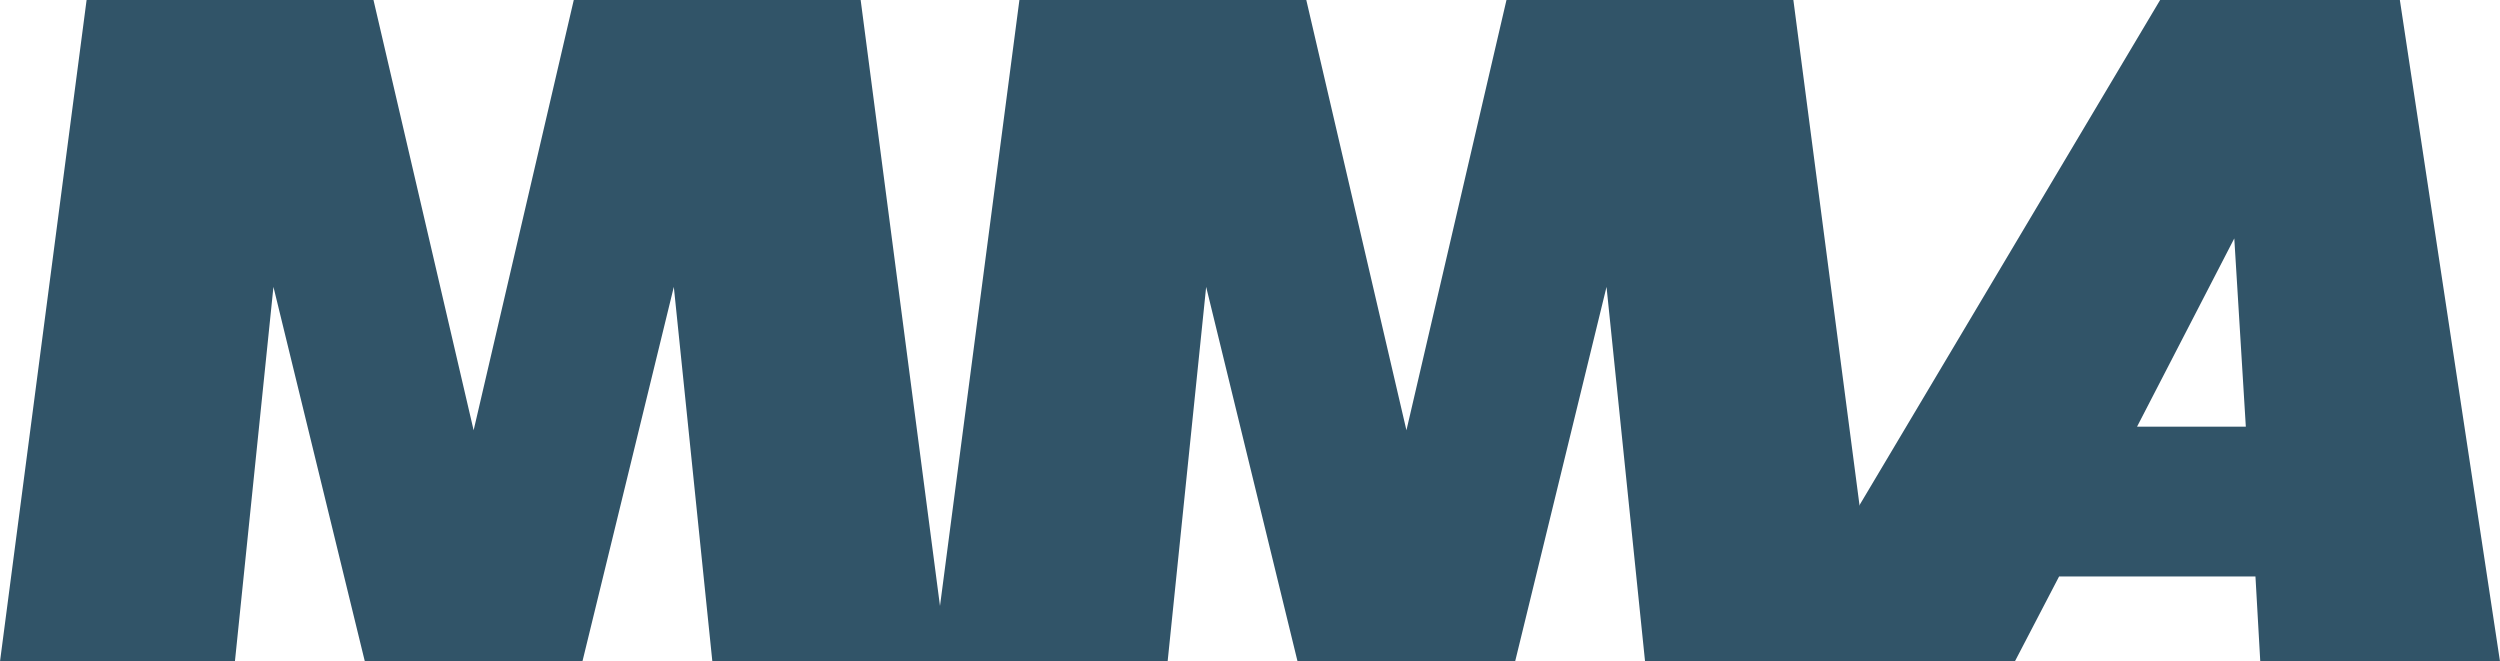 <?xml version="1.0" encoding="UTF-8"?><svg id="b" xmlns="http://www.w3.org/2000/svg" viewBox="0 0 2491.4 659.2"><g id="c"><path d="m86.3,0h285.9l99.8,428.8L571.8,0h285.9l86.3,659.2h-234.1l-38.4-373.3-91.1,373.3h-216.8l-91.1-373.3-38.4,373.3H0L86.3,0Z" style="fill:#315468; stroke-width:0px;"/><path d="m1015.9,0h285.9l99.8,428.8L1501.3,0h285.9l86.3,659.2h-234.1l-38.4-373.3-91.1,373.3h-216.8l-91.1-373.3-38.4,373.3h-234.1L1015.9,0Z" style="fill:#315468; stroke-width:0px;"/><path d="m2247.7,574.5h-195.7l-44.1,84.7h-247.5L2152.7,0h238.9l99.8,659.2h-238.9l-4.8-84.7Zm-9.6-149.3l-11.5-187.6-96.9,187.6h108.4Z" style="fill:#315468; stroke-width:0px;"/></g></svg>